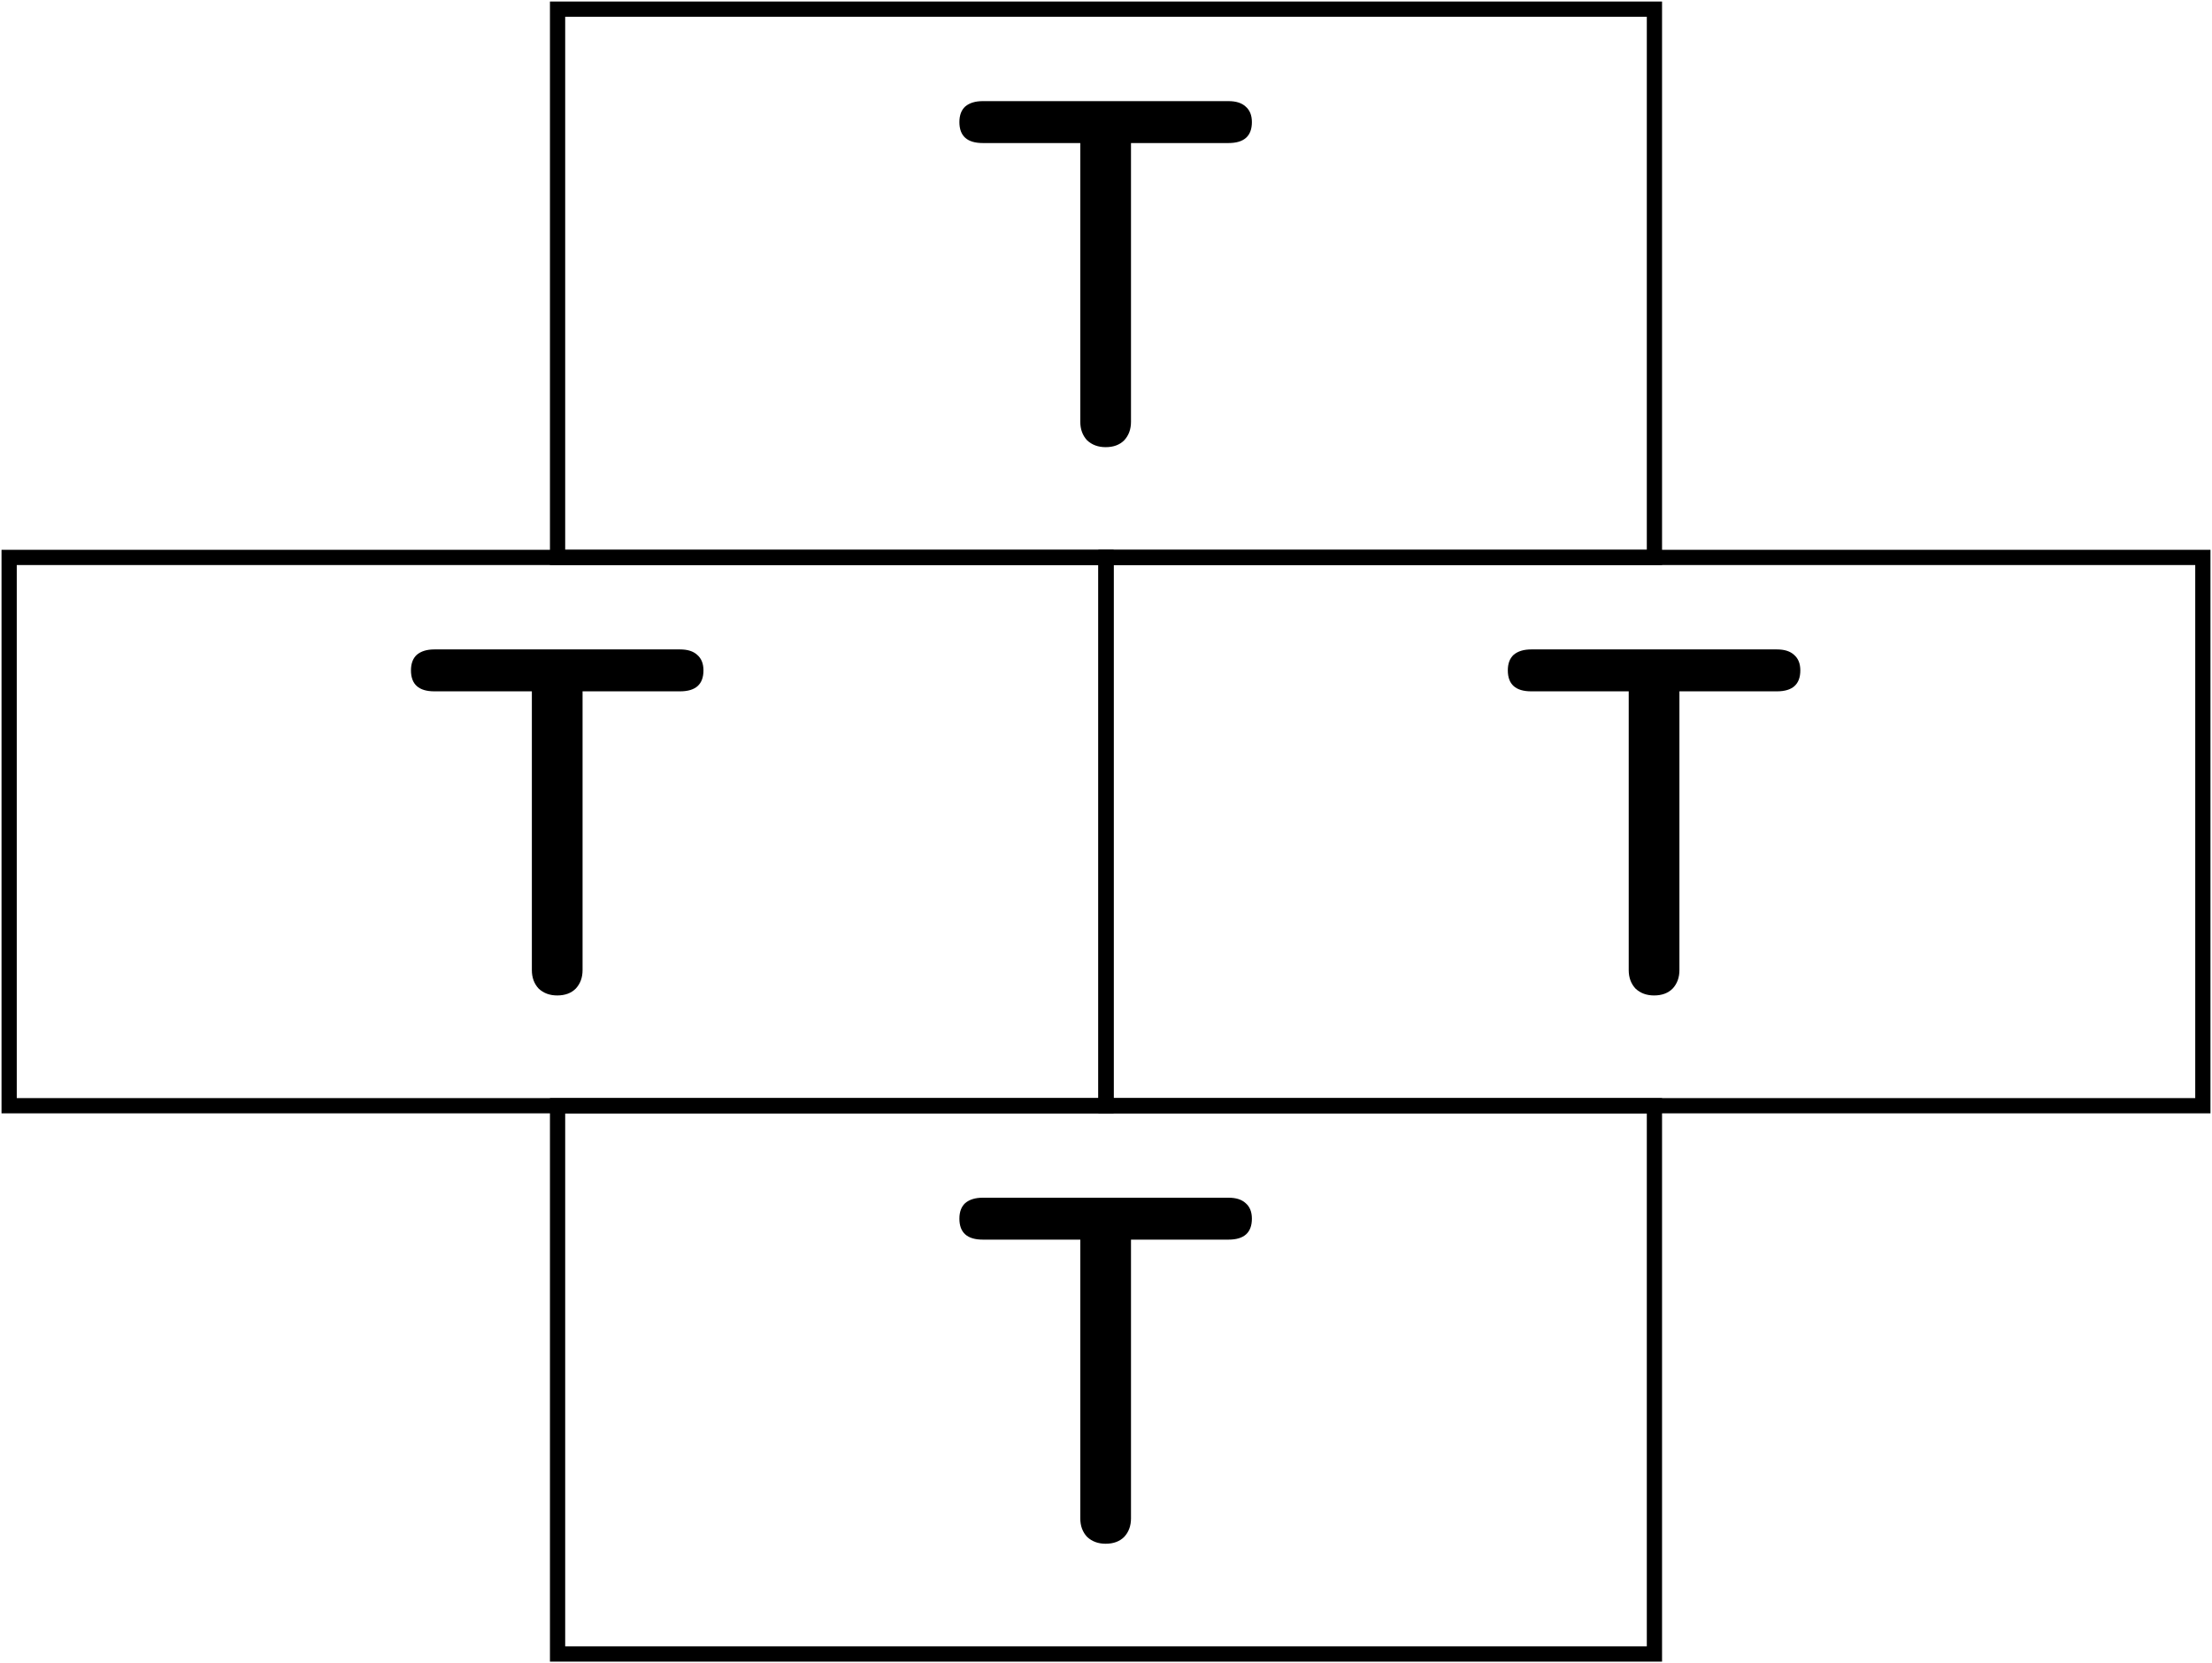 <svg width="726" height="546" viewBox="0 0 726 546" fill="none" xmlns="http://www.w3.org/2000/svg">
<path d="M363 183H3V363H363V183Z" stroke="black" stroke-width="5" stroke-miterlimit="10"/>
<path d="M182.883 326.8C180.429 326.8 178.403 326.053 176.802 324.56C175.309 322.96 174.562 320.933 174.562 318.48V226.96H142.563C137.443 226.96 134.883 224.667 134.883 220.08C134.883 217.84 135.523 216.133 136.803 214.96C138.189 213.787 140.109 213.2 142.563 213.2H223.203C225.656 213.2 227.523 213.787 228.803 214.96C230.189 216.133 230.883 217.84 230.883 220.08C230.883 224.667 228.323 226.96 223.203 226.96H191.203V318.48C191.203 320.933 190.456 322.96 188.963 324.56C187.469 326.053 185.443 326.8 182.883 326.8Z" fill="black"/>
<path d="M543 363H183V543H543V363Z" stroke="black" stroke-width="5" stroke-miterlimit="10"/>
<path d="M362.883 506.8C360.429 506.8 358.403 506.053 356.802 504.56C355.309 502.96 354.562 500.933 354.562 498.48V406.96H322.563C317.443 406.96 314.883 404.667 314.883 400.08C314.883 397.84 315.523 396.133 316.803 394.96C318.189 393.787 320.109 393.2 322.563 393.2H403.203C405.656 393.2 407.523 393.787 408.803 394.96C410.189 396.133 410.883 397.84 410.883 400.08C410.883 404.667 408.323 406.96 403.203 406.96H371.203V498.48C371.203 500.933 370.456 502.96 368.963 504.56C367.469 506.053 365.443 506.8 362.883 506.8Z" fill="black"/>
<path d="M723 183H363V363H723V183Z" stroke="black" stroke-width="5" stroke-miterlimit="10"/>
<path d="M542.883 326.8C540.429 326.8 538.403 326.053 536.802 324.56C535.309 322.96 534.562 320.933 534.562 318.48V226.96H502.563C497.443 226.96 494.883 224.667 494.883 220.08C494.883 217.84 495.523 216.133 496.803 214.96C498.189 213.787 500.109 213.2 502.563 213.2H583.203C585.656 213.2 587.523 213.787 588.803 214.96C590.189 216.133 590.883 217.84 590.883 220.08C590.883 224.667 588.323 226.96 583.203 226.96H551.203V318.48C551.203 320.933 550.456 322.96 548.963 324.56C547.469 326.053 545.443 326.8 542.883 326.8Z" fill="black"/>
<path d="M543 3H183V183H543V3Z" stroke="black" stroke-width="5" stroke-miterlimit="10"/>
<path d="M362.883 146.8C360.429 146.8 358.403 146.053 356.802 144.56C355.309 142.96 354.562 140.933 354.562 138.48V46.96H322.563C317.443 46.96 314.883 44.667 314.883 40.08C314.883 37.84 315.523 36.133 316.803 34.96C318.189 33.787 320.109 33.2 322.563 33.2H403.203C405.656 33.2 407.523 33.787 408.803 34.96C410.189 36.133 410.883 37.84 410.883 40.08C410.883 44.667 408.323 46.96 403.203 46.96H371.203V138.48C371.203 140.933 370.456 142.96 368.963 144.56C367.469 146.053 365.443 146.8 362.883 146.8Z" fill="black"/>
</svg>
